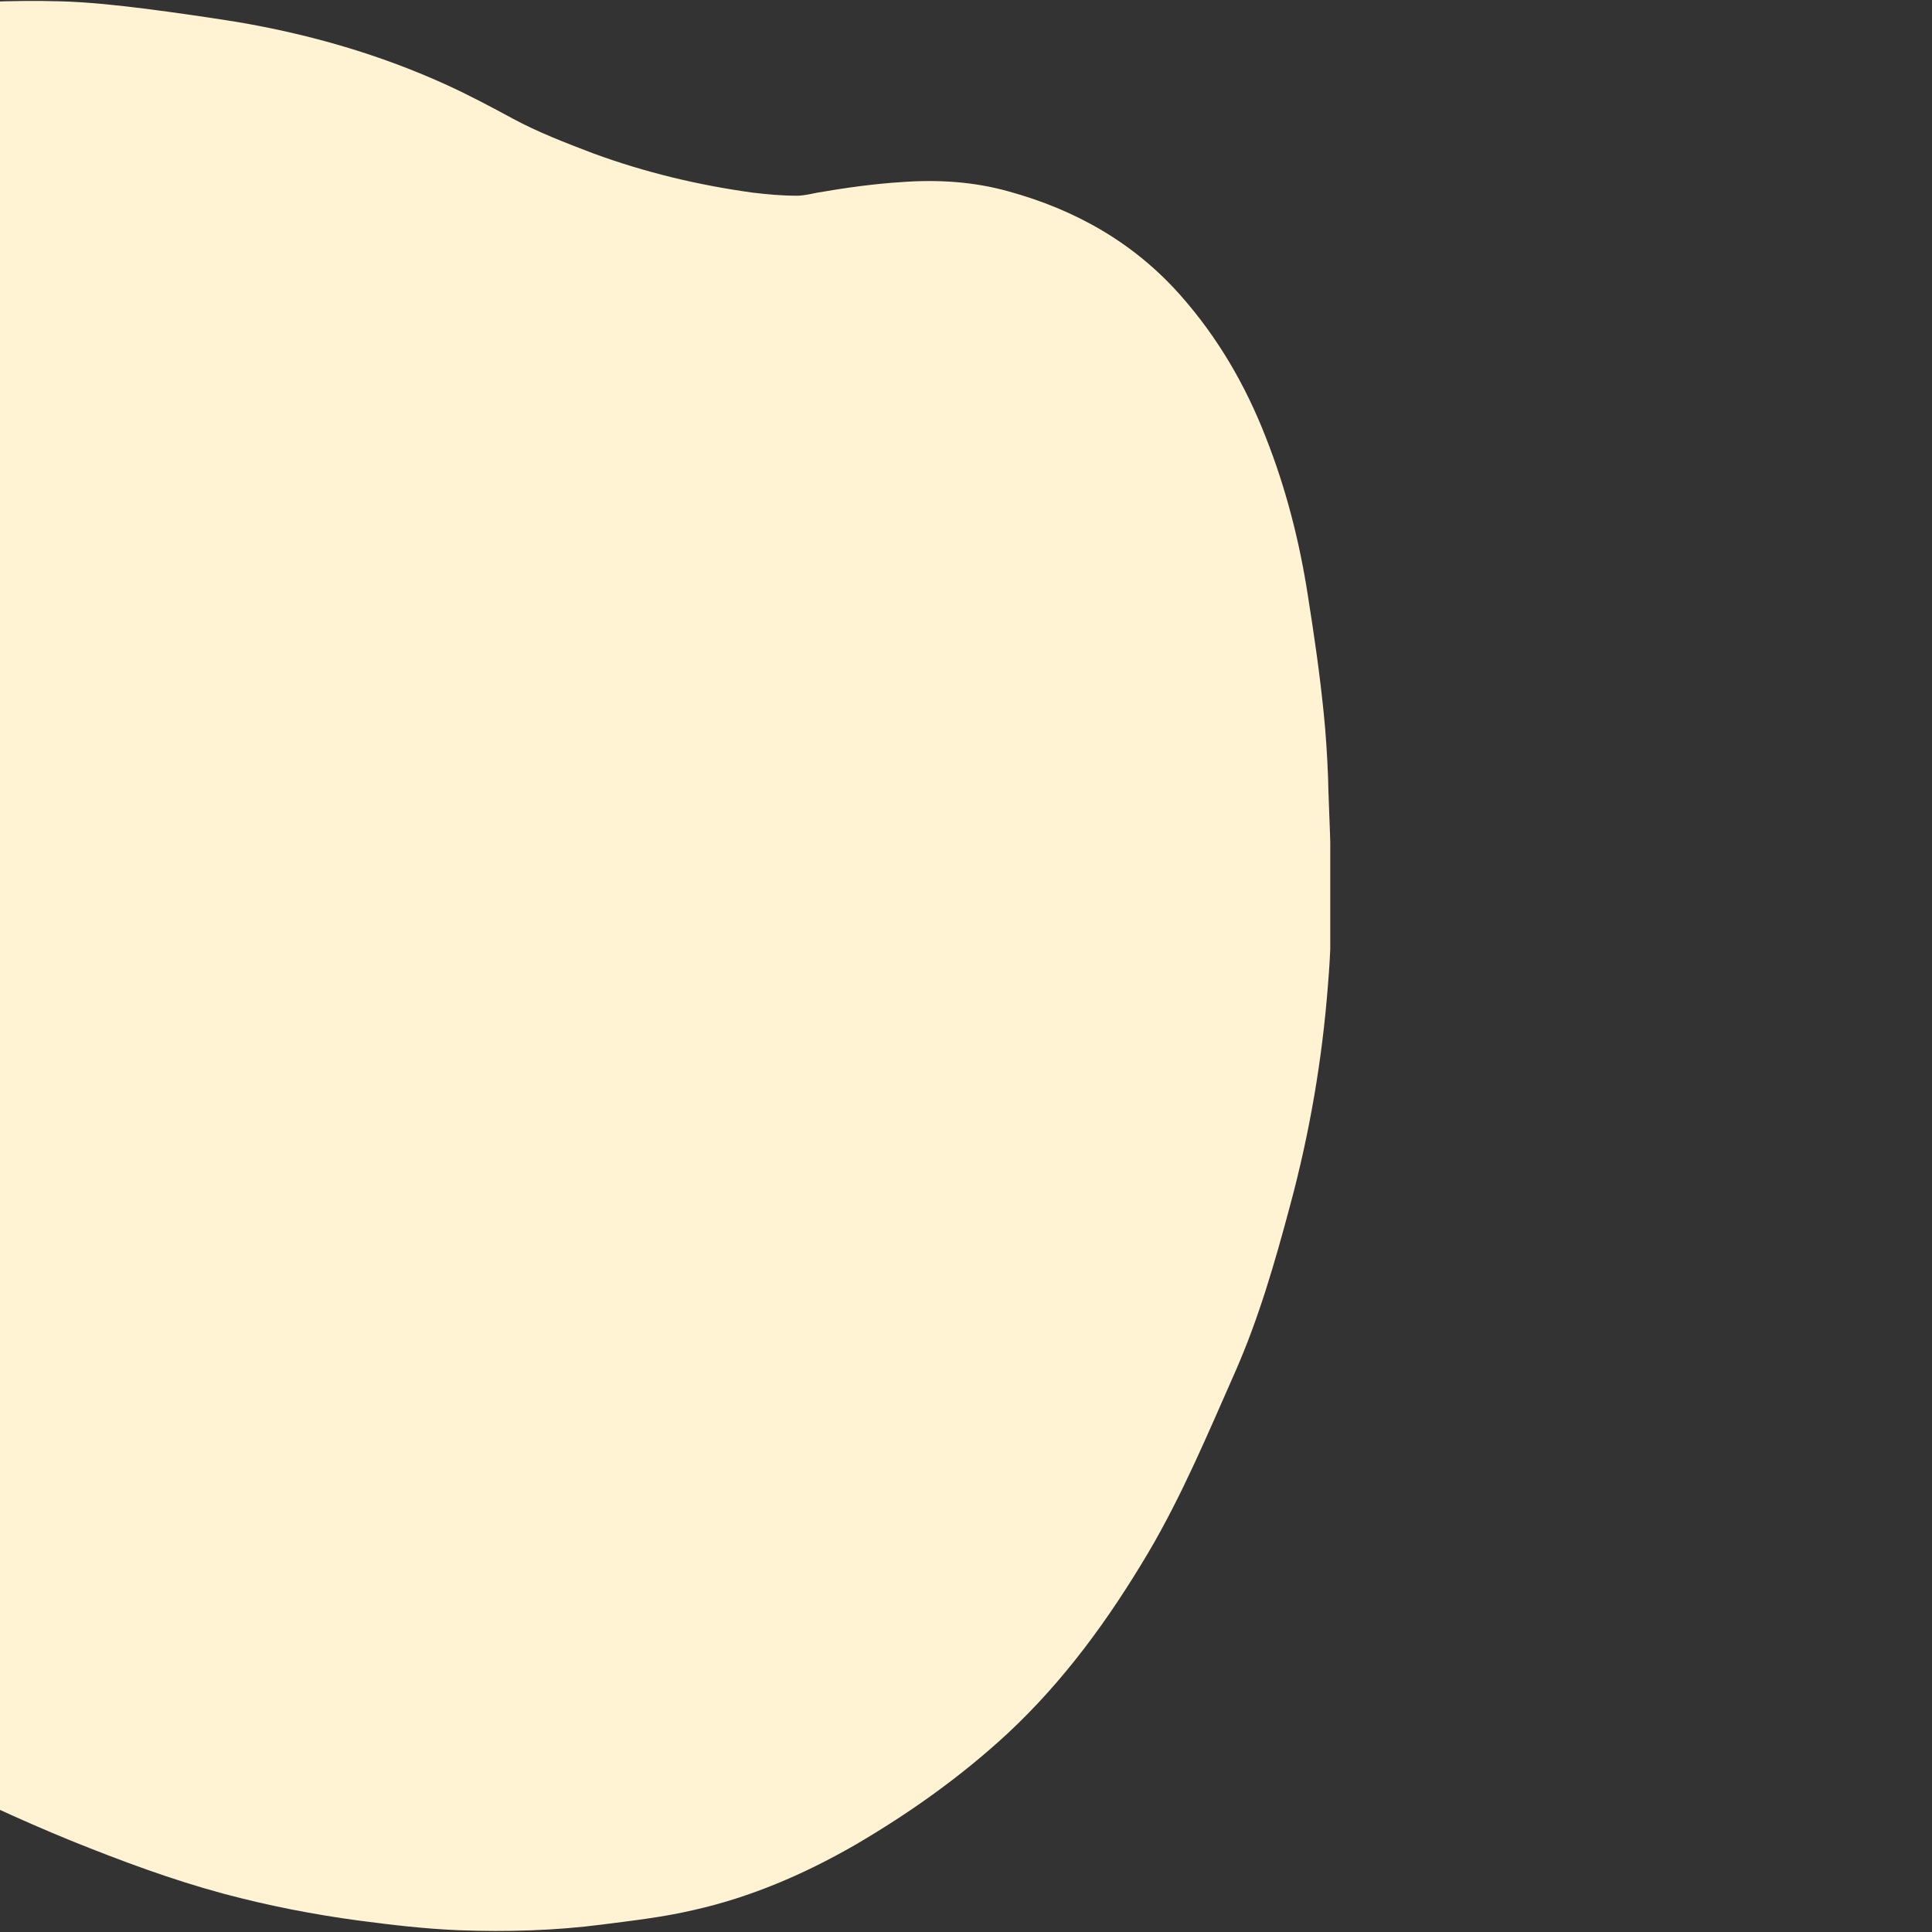 <svg xmlns="http://www.w3.org/2000/svg" xmlns:xlink="http://www.w3.org/1999/xlink" width="500" zoomAndPan="magnify" viewBox="0 0 375 375" height="500" preserveAspectRatio="xMidYMid meet" version="1.0"><rect x="0" y="0" width="375" height="375" fill="#333333" stroke="none"/><defs><clipPath id="b388d7137d"><path d="M 0 0 L 258.203 0 L 258.203 375 L 0 375 Z M 0 0 " clip-rule="nonzero"/></clipPath></defs><g clip-path="url(#b388d7137d)"><path fill="#fff3d3" d="M 258.277 173.117 C 258.449 179.09 258.277 185.066 257.766 191.043 C 256.656 205.641 254.18 220.066 250.34 234.234 C 247.438 245.078 244.363 255.746 239.84 266.078 C 234.547 278.027 229.508 290.148 222.852 301.418 C 215.254 314.223 206.547 326.258 195.535 336.5 C 186.488 344.867 176.5 351.953 165.828 358.184 C 156.012 363.816 145.684 368.258 134.672 370.73 C 128.867 372.098 122.891 372.781 116.914 373.547 C 107.695 374.742 98.391 375 89.172 374.66 C 82.602 374.402 76.113 373.633 69.625 372.781 C 60.746 371.586 52.039 369.879 43.418 367.574 C 33.262 364.84 23.441 361.172 13.711 357.246 C -6.52 348.965 -25.898 338.891 -44.422 327.281 C -54.238 321.137 -63.883 314.988 -73.359 308.418 C -85.309 300.051 -96.32 290.66 -106.309 279.992 C -114.93 270.688 -122.355 260.527 -128.676 249.602 C -136.867 235.43 -142.672 220.32 -146.684 204.531 C -148.477 197.359 -149.672 190.02 -150.355 182.59 C -150.867 177.043 -151.211 171.41 -151.039 165.859 C -150.699 157.152 -149.758 148.445 -148.137 139.91 C -146.258 129.496 -143.527 119.336 -140.113 109.266 C -135.16 94.668 -128.504 80.84 -119.883 68.121 C -112.453 57.023 -104.176 46.695 -94.441 37.473 C -86.59 30.047 -77.883 23.816 -68.406 18.438 C -59.871 13.574 -51.078 9.477 -41.773 6.574 C -33.578 4.012 -25.215 2.219 -16.594 1.367 C -7.117 0.426 2.273 0 11.832 0.258 C 17.383 0.426 22.844 1.023 28.309 1.707 C 34.285 2.477 40.176 3.328 46.062 4.27 C 60.148 6.66 73.809 10.586 86.867 16.559 C 91.137 18.523 95.32 20.742 99.418 22.961 C 104.453 25.695 109.832 27.742 115.207 29.793 C 125.195 33.461 135.523 35.938 146.109 37.391 C 148.926 37.73 151.828 37.988 154.645 37.988 C 156.012 37.988 157.379 37.645 158.66 37.391 C 164.121 36.449 169.586 35.684 175.047 35.34 C 182.047 34.828 188.961 35.254 195.707 37.133 C 208.766 40.719 220.121 47.121 229.168 57.363 C 236.34 65.473 241.715 74.691 245.645 84.766 C 249.57 94.668 252.215 104.996 253.84 115.496 C 255.035 123.008 256.145 130.605 256.91 138.203 C 257.34 142.301 257.594 146.484 257.766 150.664 C 257.934 157.836 258.449 165.434 258.277 173.117 Z M 258.277 173.117 " fill-opacity="1" fill-rule="nonzero"/></g></svg>